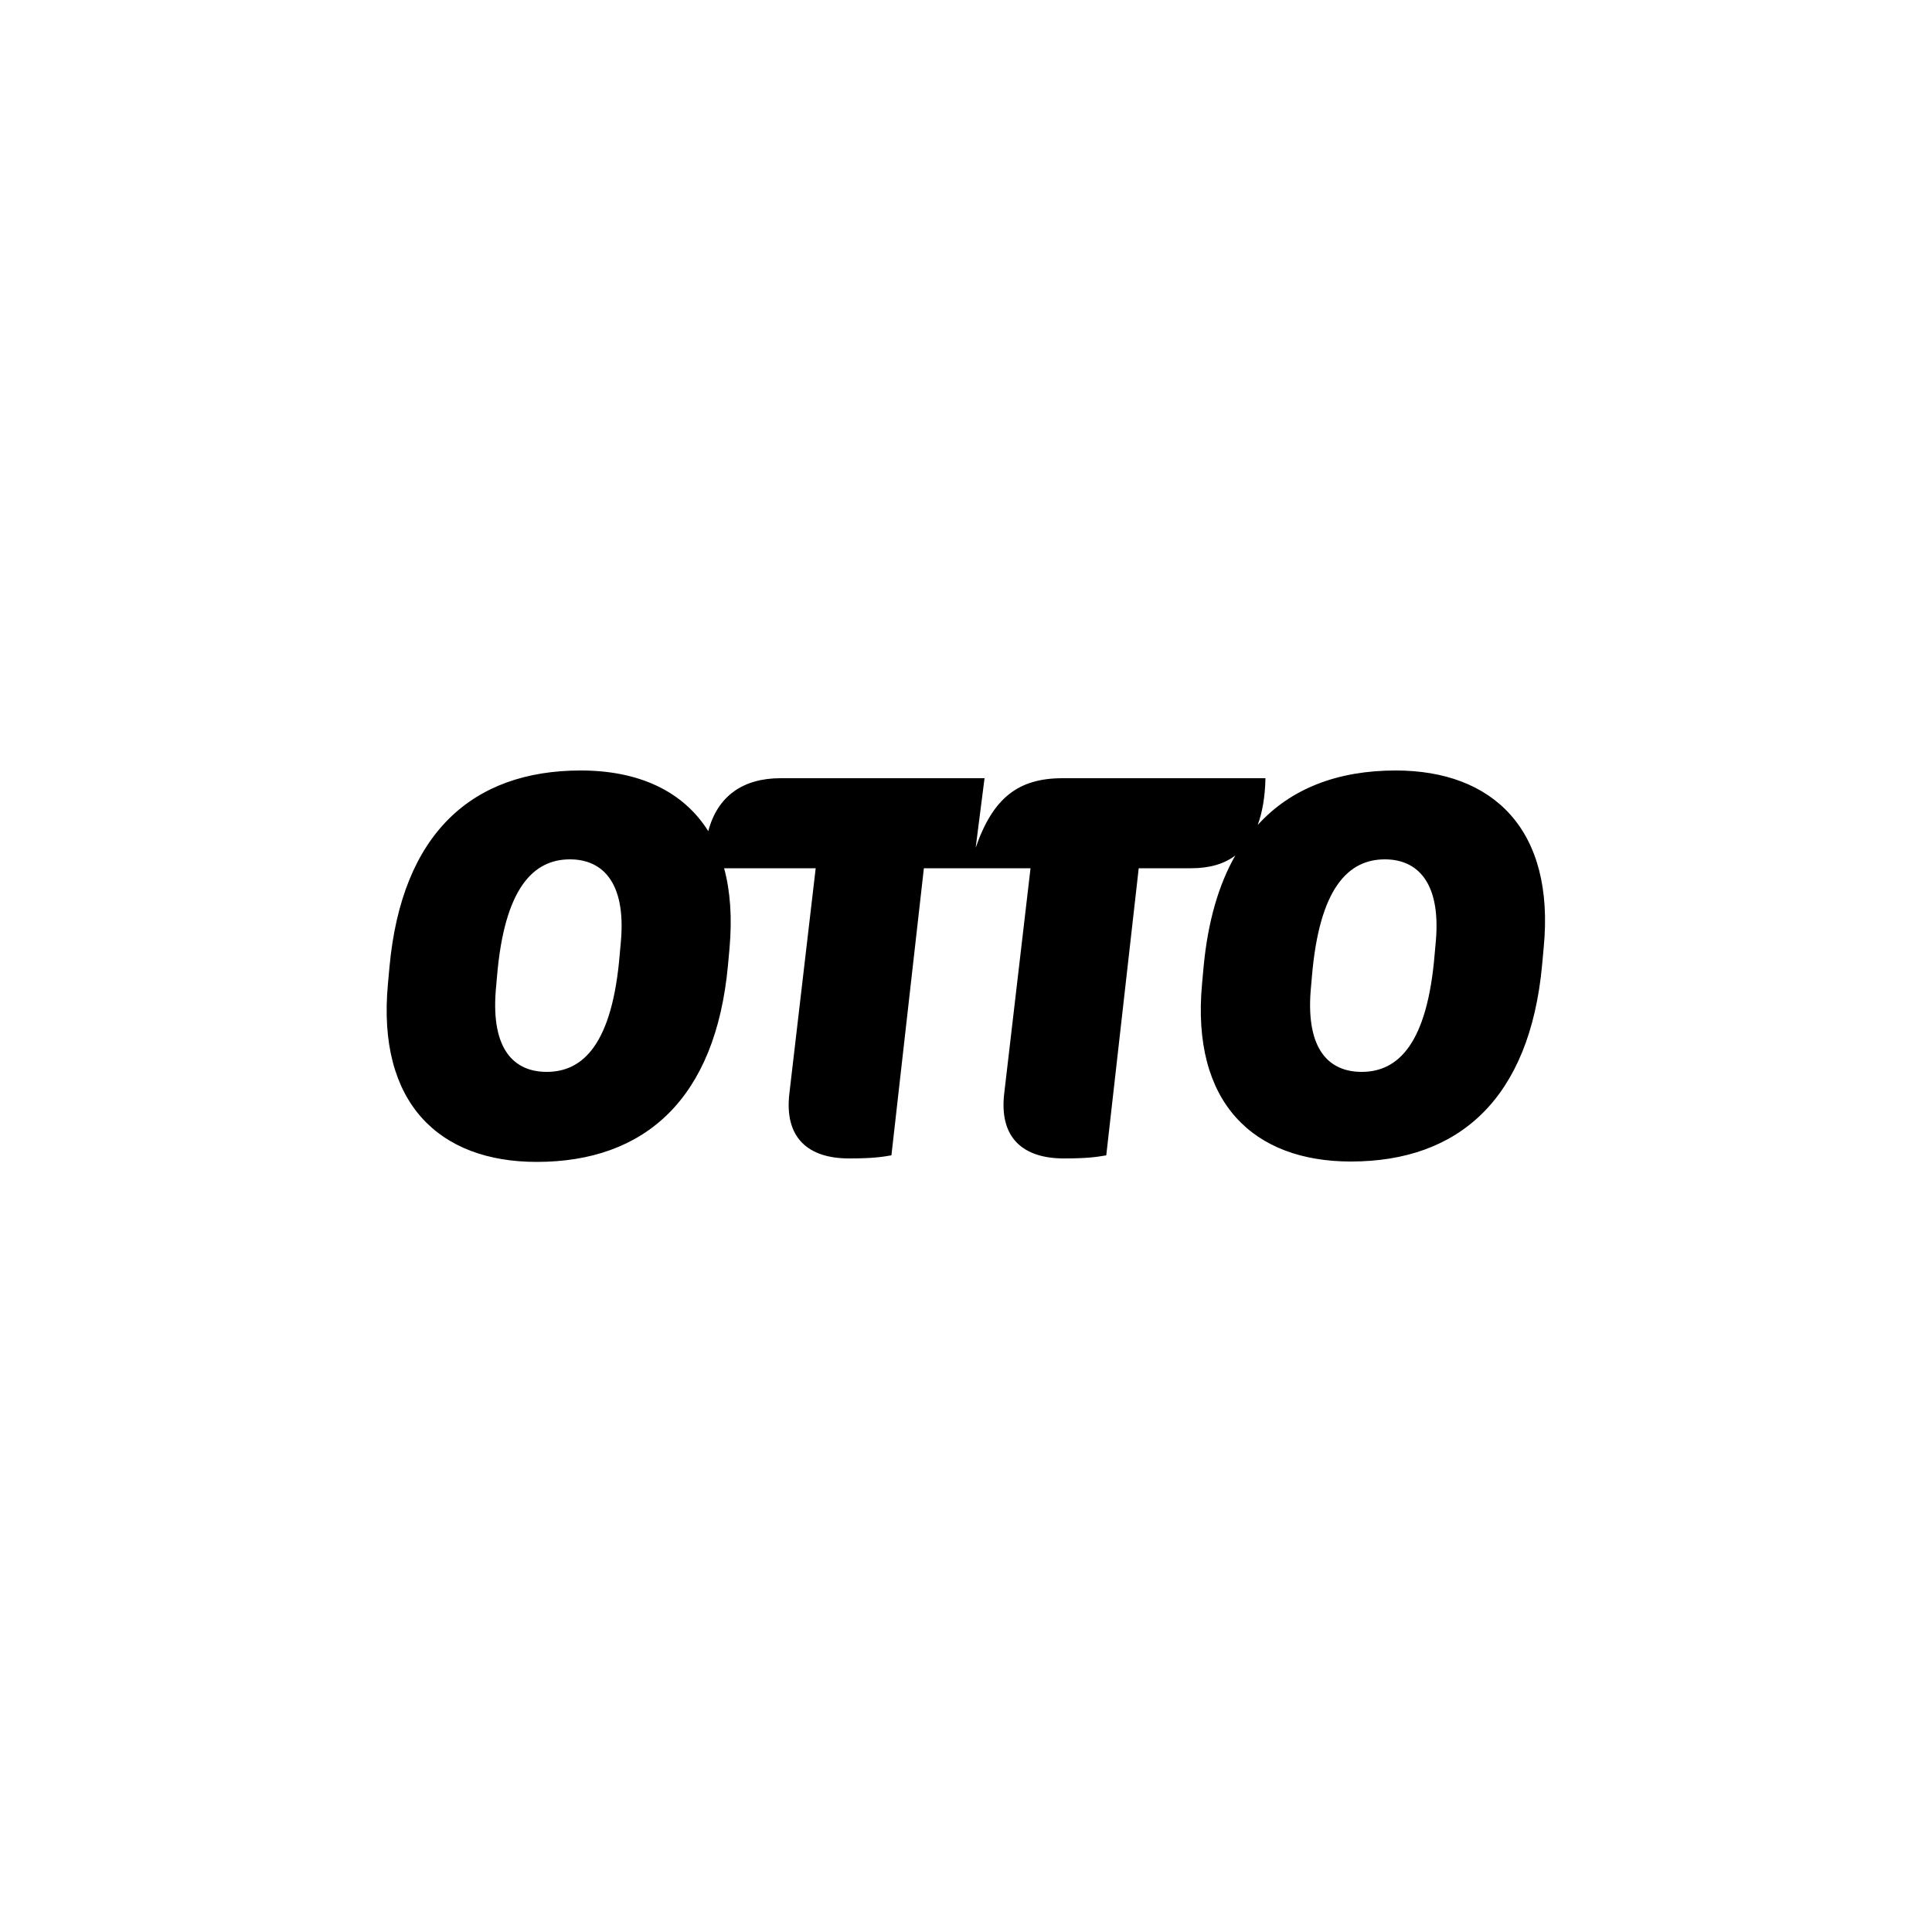 <?xml version="1.0" encoding="utf-8"?>
<!-- Generator: Adobe Illustrator 21.0.0, SVG Export Plug-In . SVG Version: 6.00 Build 0)  -->
<svg version="1.1" id="svg3129" xmlns:svg="http://www.w3.org/2000/svg"
	 xmlns="http://www.w3.org/2000/svg" xmlns:xlink="http://www.w3.org/1999/xlink" x="0px" y="0px" width="500px" height="500px"
	 viewBox="0 0 500 500" style="enable-background:new 0 0 500 500;" xml:space="preserve">
<path id="path3354" d="M371.6,243.5l-0.3,3.3c-1.9,23.4-9.5,30.6-18.9,30.6c-8.4,0-14.4-5.7-13.2-21l0.3-3.4
	c1.9-23.3,9.5-30.6,18.9-30.6C366.7,222.4,372.9,228.2,371.6,243.5 M160.7,243.5l-0.3,3.3c-1.9,23.4-9.5,30.6-18.9,30.6
	c-8.4,0-14.4-5.7-13.2-21l0.3-3.4c1.9-23.3,9.5-30.6,18.9-30.6C155.8,222.4,162,228.2,160.7,243.5 M361.2,199.4
	c-14.9,0-27.1,4.6-35.7,14.1c1.2-3.3,1.9-7.3,2-12.1H275c-11.4,0-18,5-22.5,18l2.3-18H202c-9.7,0-16.3,4.6-18.7,13.7
	c-6.6-10.5-18.2-15.7-33-15.7c-28,0-46.3,16.2-49.5,50.8l-0.4,4.4c-2.9,30.9,13.3,46.1,38.5,46.1c28,0,46.3-16.3,49.5-50.9l0.4-4.4
	c0.7-7.9,0.2-14.8-1.4-20.7h23.7l-6.8,58.2c-1.4,11.6,4.9,16.9,15.4,16.9c6.4,0,8.6-0.4,11-0.8l8.4-74.3h27.6l-6.8,58.2
	c-1.4,11.6,4.9,16.9,15.4,16.9c6.4,0,8.6-0.4,11-0.8l8.4-74.3h13.6c4.7,0,8.5-1.1,11.4-3.3c-4.3,7.5-7.1,17.1-8.2,28.7l-0.4,4.4
	c-2.9,30.9,13.3,46.1,38.5,46.1c28,0,46.3-16.3,49.5-50.9l0.4-4.4C402.5,214.6,386.3,199.4,361.2,199.4"/>
</svg>
